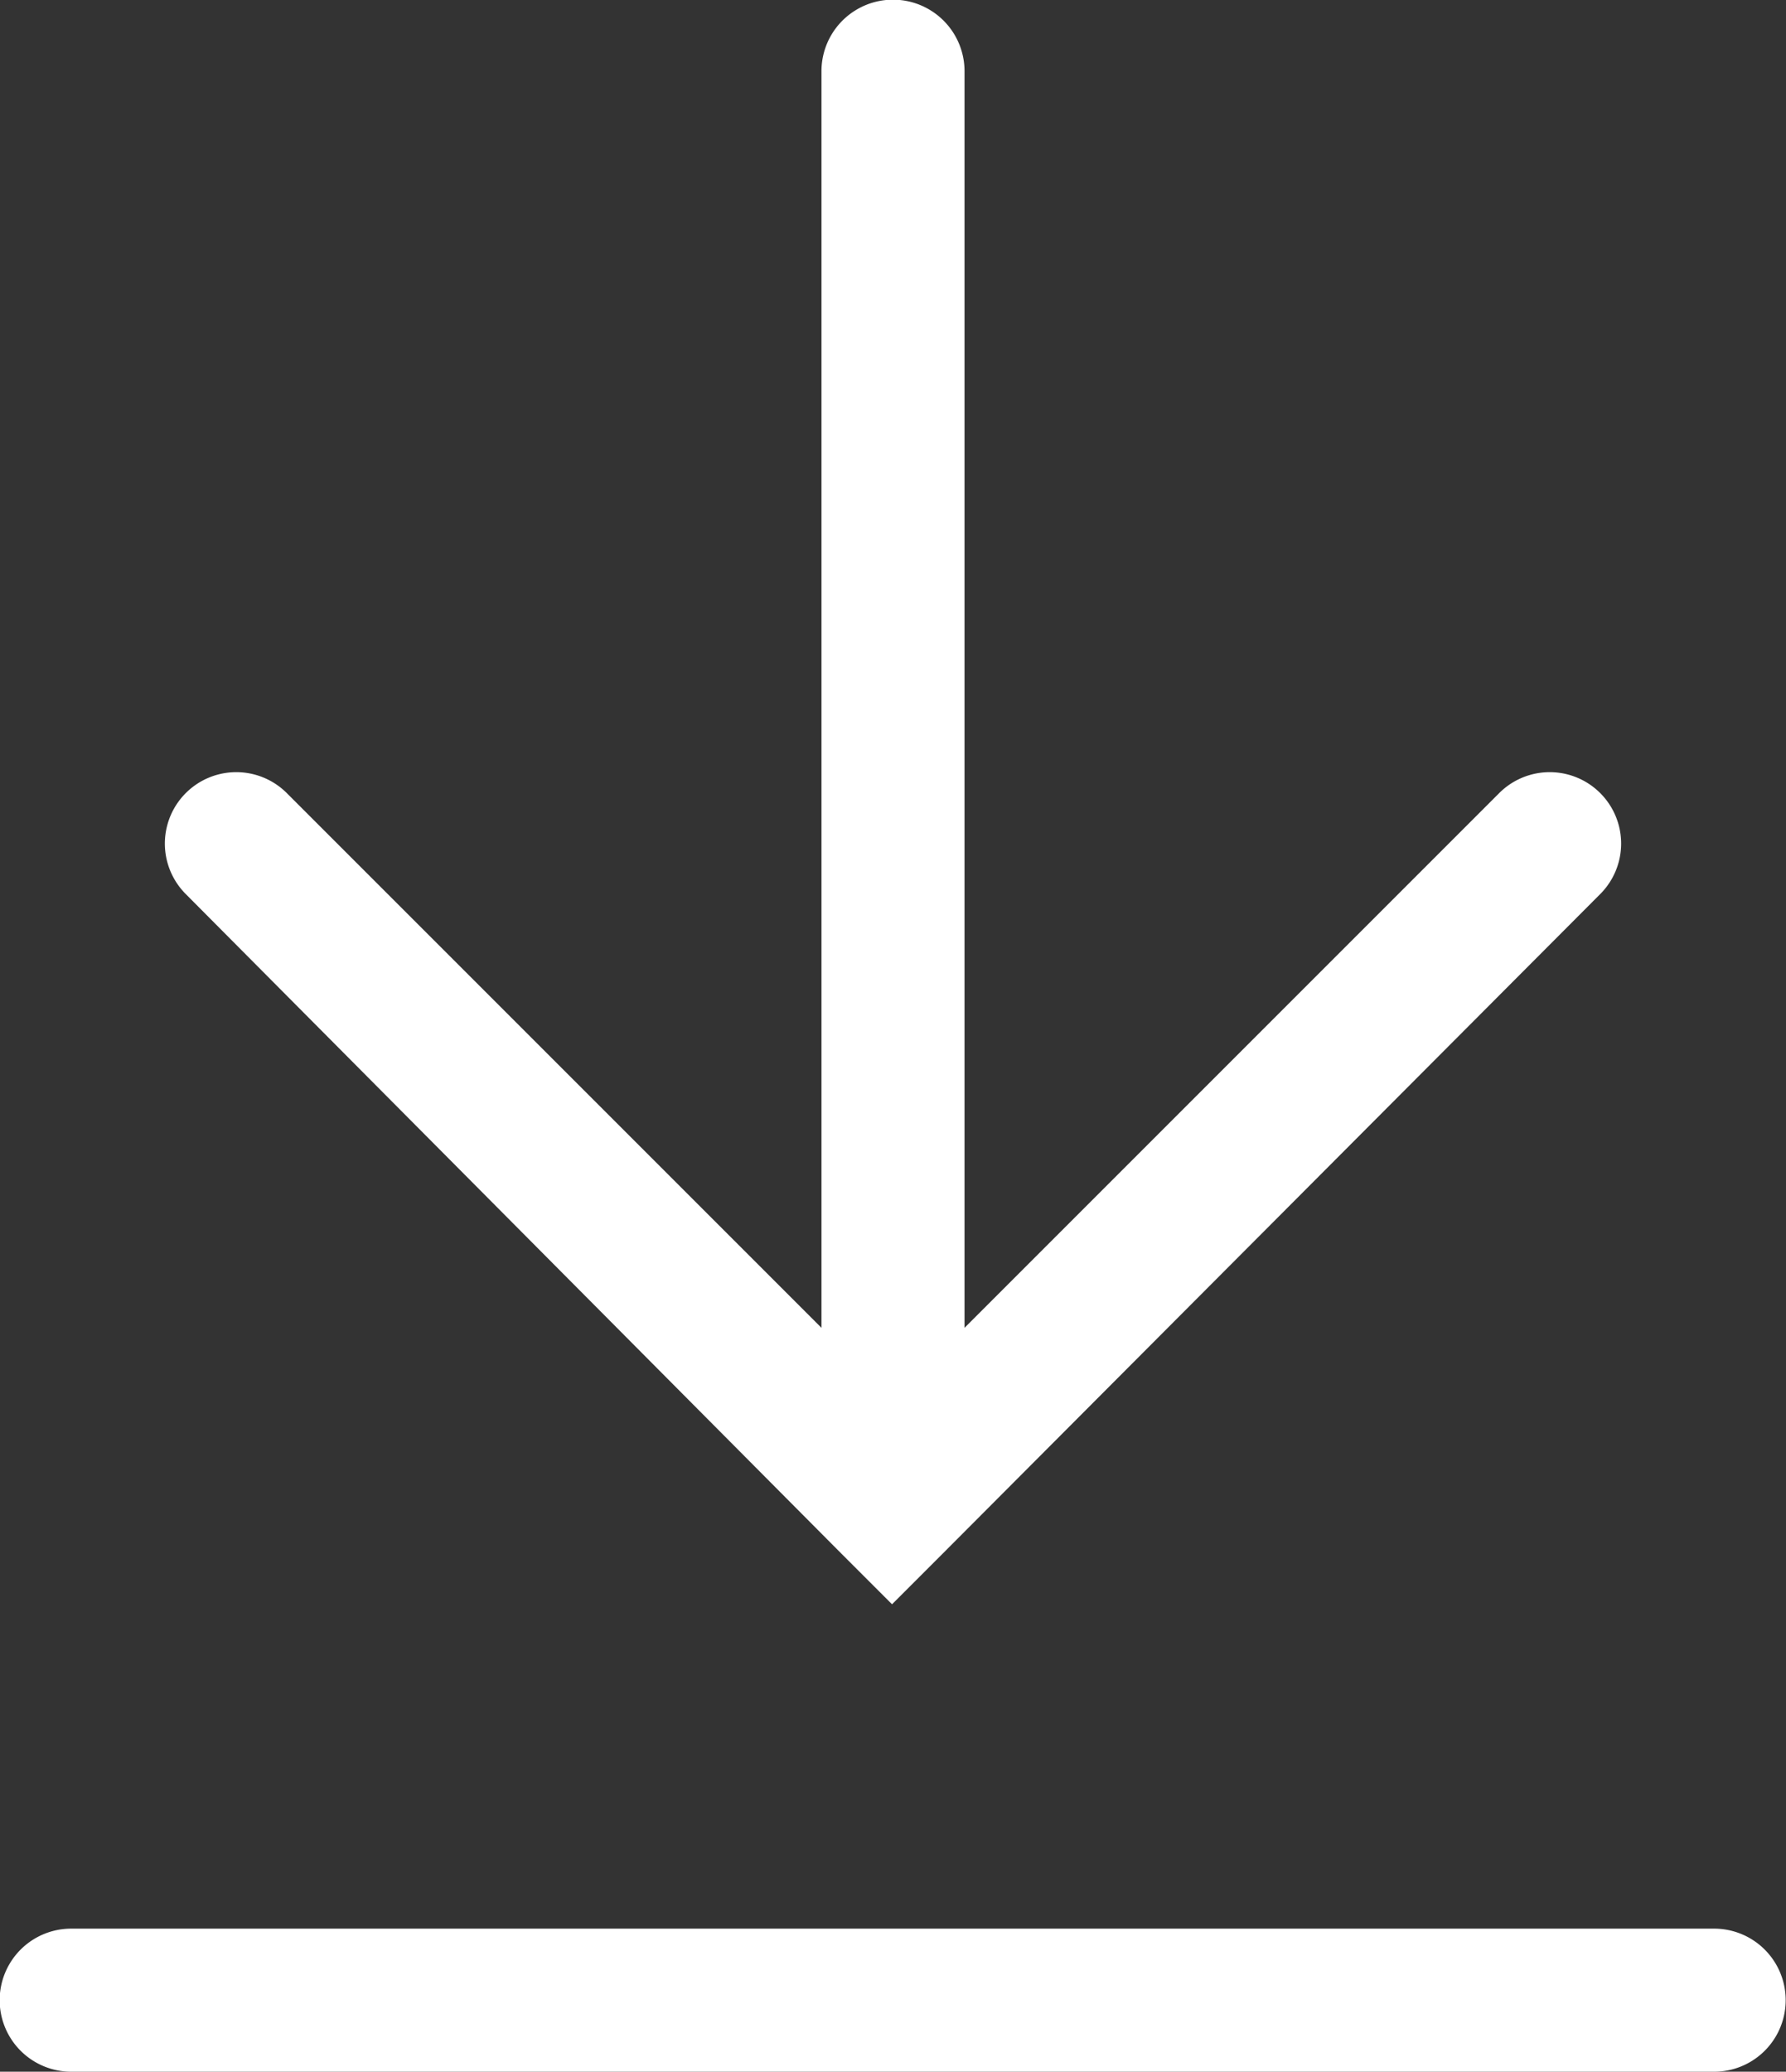<svg xmlns="http://www.w3.org/2000/svg" viewBox="0 0 27.59 32"><rect x="0" y="0" width="27.59" height="32" fill="#333333" stroke="none"/><defs><style>.cls-1{fill:#fff;}</style></defs><title>Download icon</title><g id="Layer_2" data-name="Layer 2"><g id="Layer_1-2" data-name="Layer 1"><path class="cls-1" d="M26.48,29.79H1.1A1.1,1.1,0,1,0,1.1,32H26.48a1.1,1.1,0,1,0,0-2.21Z"/><path class="cls-1" d="M13,24h0l.78.78.78-.78h0L24.72,13.81a1.1,1.1,0,0,0-1.56-1.56L14.9,20.51V1.1a1.1,1.1,0,1,0-2.21,0V20.51L4.43,12.25a1.1,1.1,0,0,0-1.56,1.56Z"/></g></g></svg>